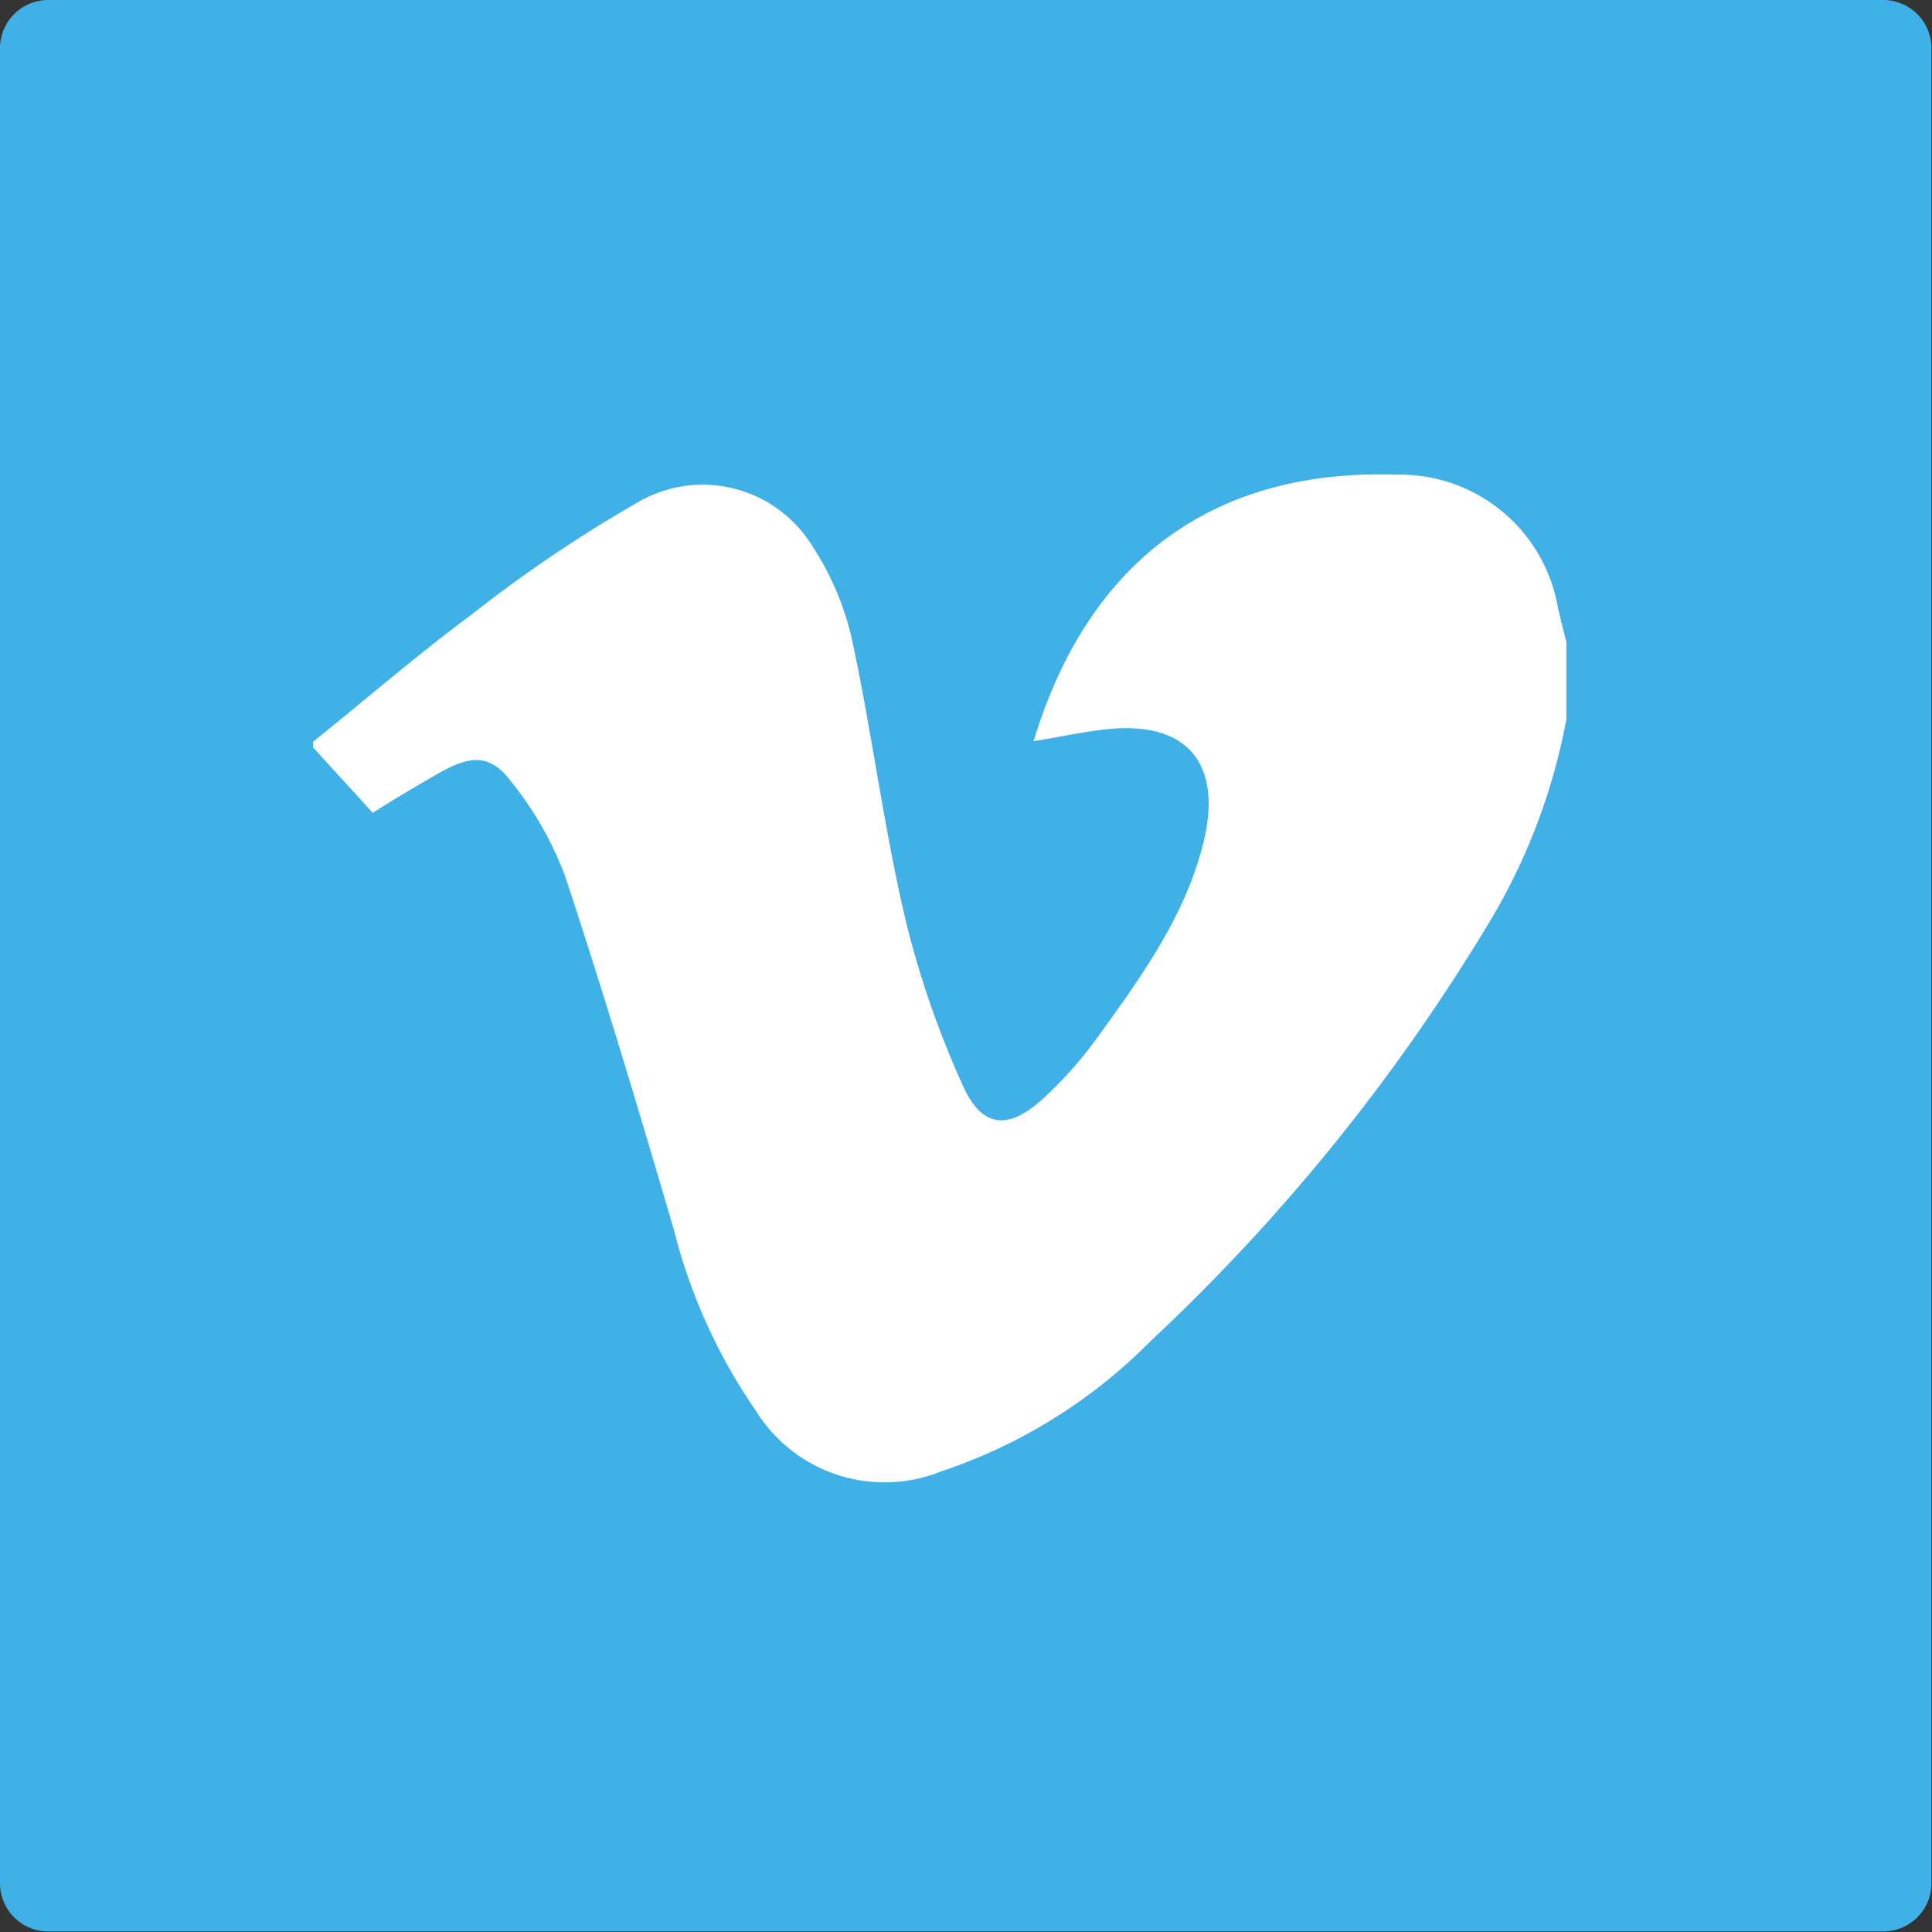 <svg id="Layer_1" data-name="Layer 1" xmlns="http://www.w3.org/2000/svg" viewBox="0 0 70.9 70.9"><rect x="0" y="0" width="70.9" height="70.9" fill="#333333" stroke="none"/><defs><style>.cls-1{fill:#3fb1e7;}.cls-2{fill:#fff;}</style></defs><title>icon_social</title><g id="Base_icon_copy_11" data-name="Base icon copy 11"><path class="cls-1" d="M69.11,0H1.79A1.77,1.77,0,0,0,0,1.79V69.11a1.77,1.77,0,0,0,1.77,1.77H69.11a1.77,1.77,0,0,0,1.77-1.77V1.79A1.77,1.77,0,0,0,69.11,0Z"/></g><path class="cls-2" d="M11.49,27.43v-.21c1.93-1.55,3.8-3.17,5.78-4.64a51.26,51.26,0,0,1,6.14-4.15,4.72,4.72,0,0,1,6.33,1.5,10.55,10.55,0,0,1,1.52,3.51c.72,3.35,1.15,6.76,1.92,10.1a34.31,34.31,0,0,0,2.16,6.31c.71,1.58,1.7,1.63,3,.41a14.7,14.7,0,0,0,1.89-2.13c1.67-2.31,3.37-4.63,4-7.5.55-2.72-.76-4.13-3.51-3.88-.92.09-1.84.3-2.79.45,2-6.62,6.61-10,13.3-9.78a5.88,5.88,0,0,1,5.94,4.87c.1.42.2.84.31,1.26v2.86a22.44,22.44,0,0,1-3,7.72A71.25,71.25,0,0,1,42.23,49.21,19.49,19.49,0,0,1,34.53,54a5.56,5.56,0,0,1-6.8-2.24,20.47,20.47,0,0,1-3-6.63c-1.28-4.36-2.58-8.71-4-13a12.55,12.55,0,0,0-1.95-3.42c-.74-1-1.43-1-2.49-.44-.88.5-1.74,1-2.61,1.56Z"/></svg>